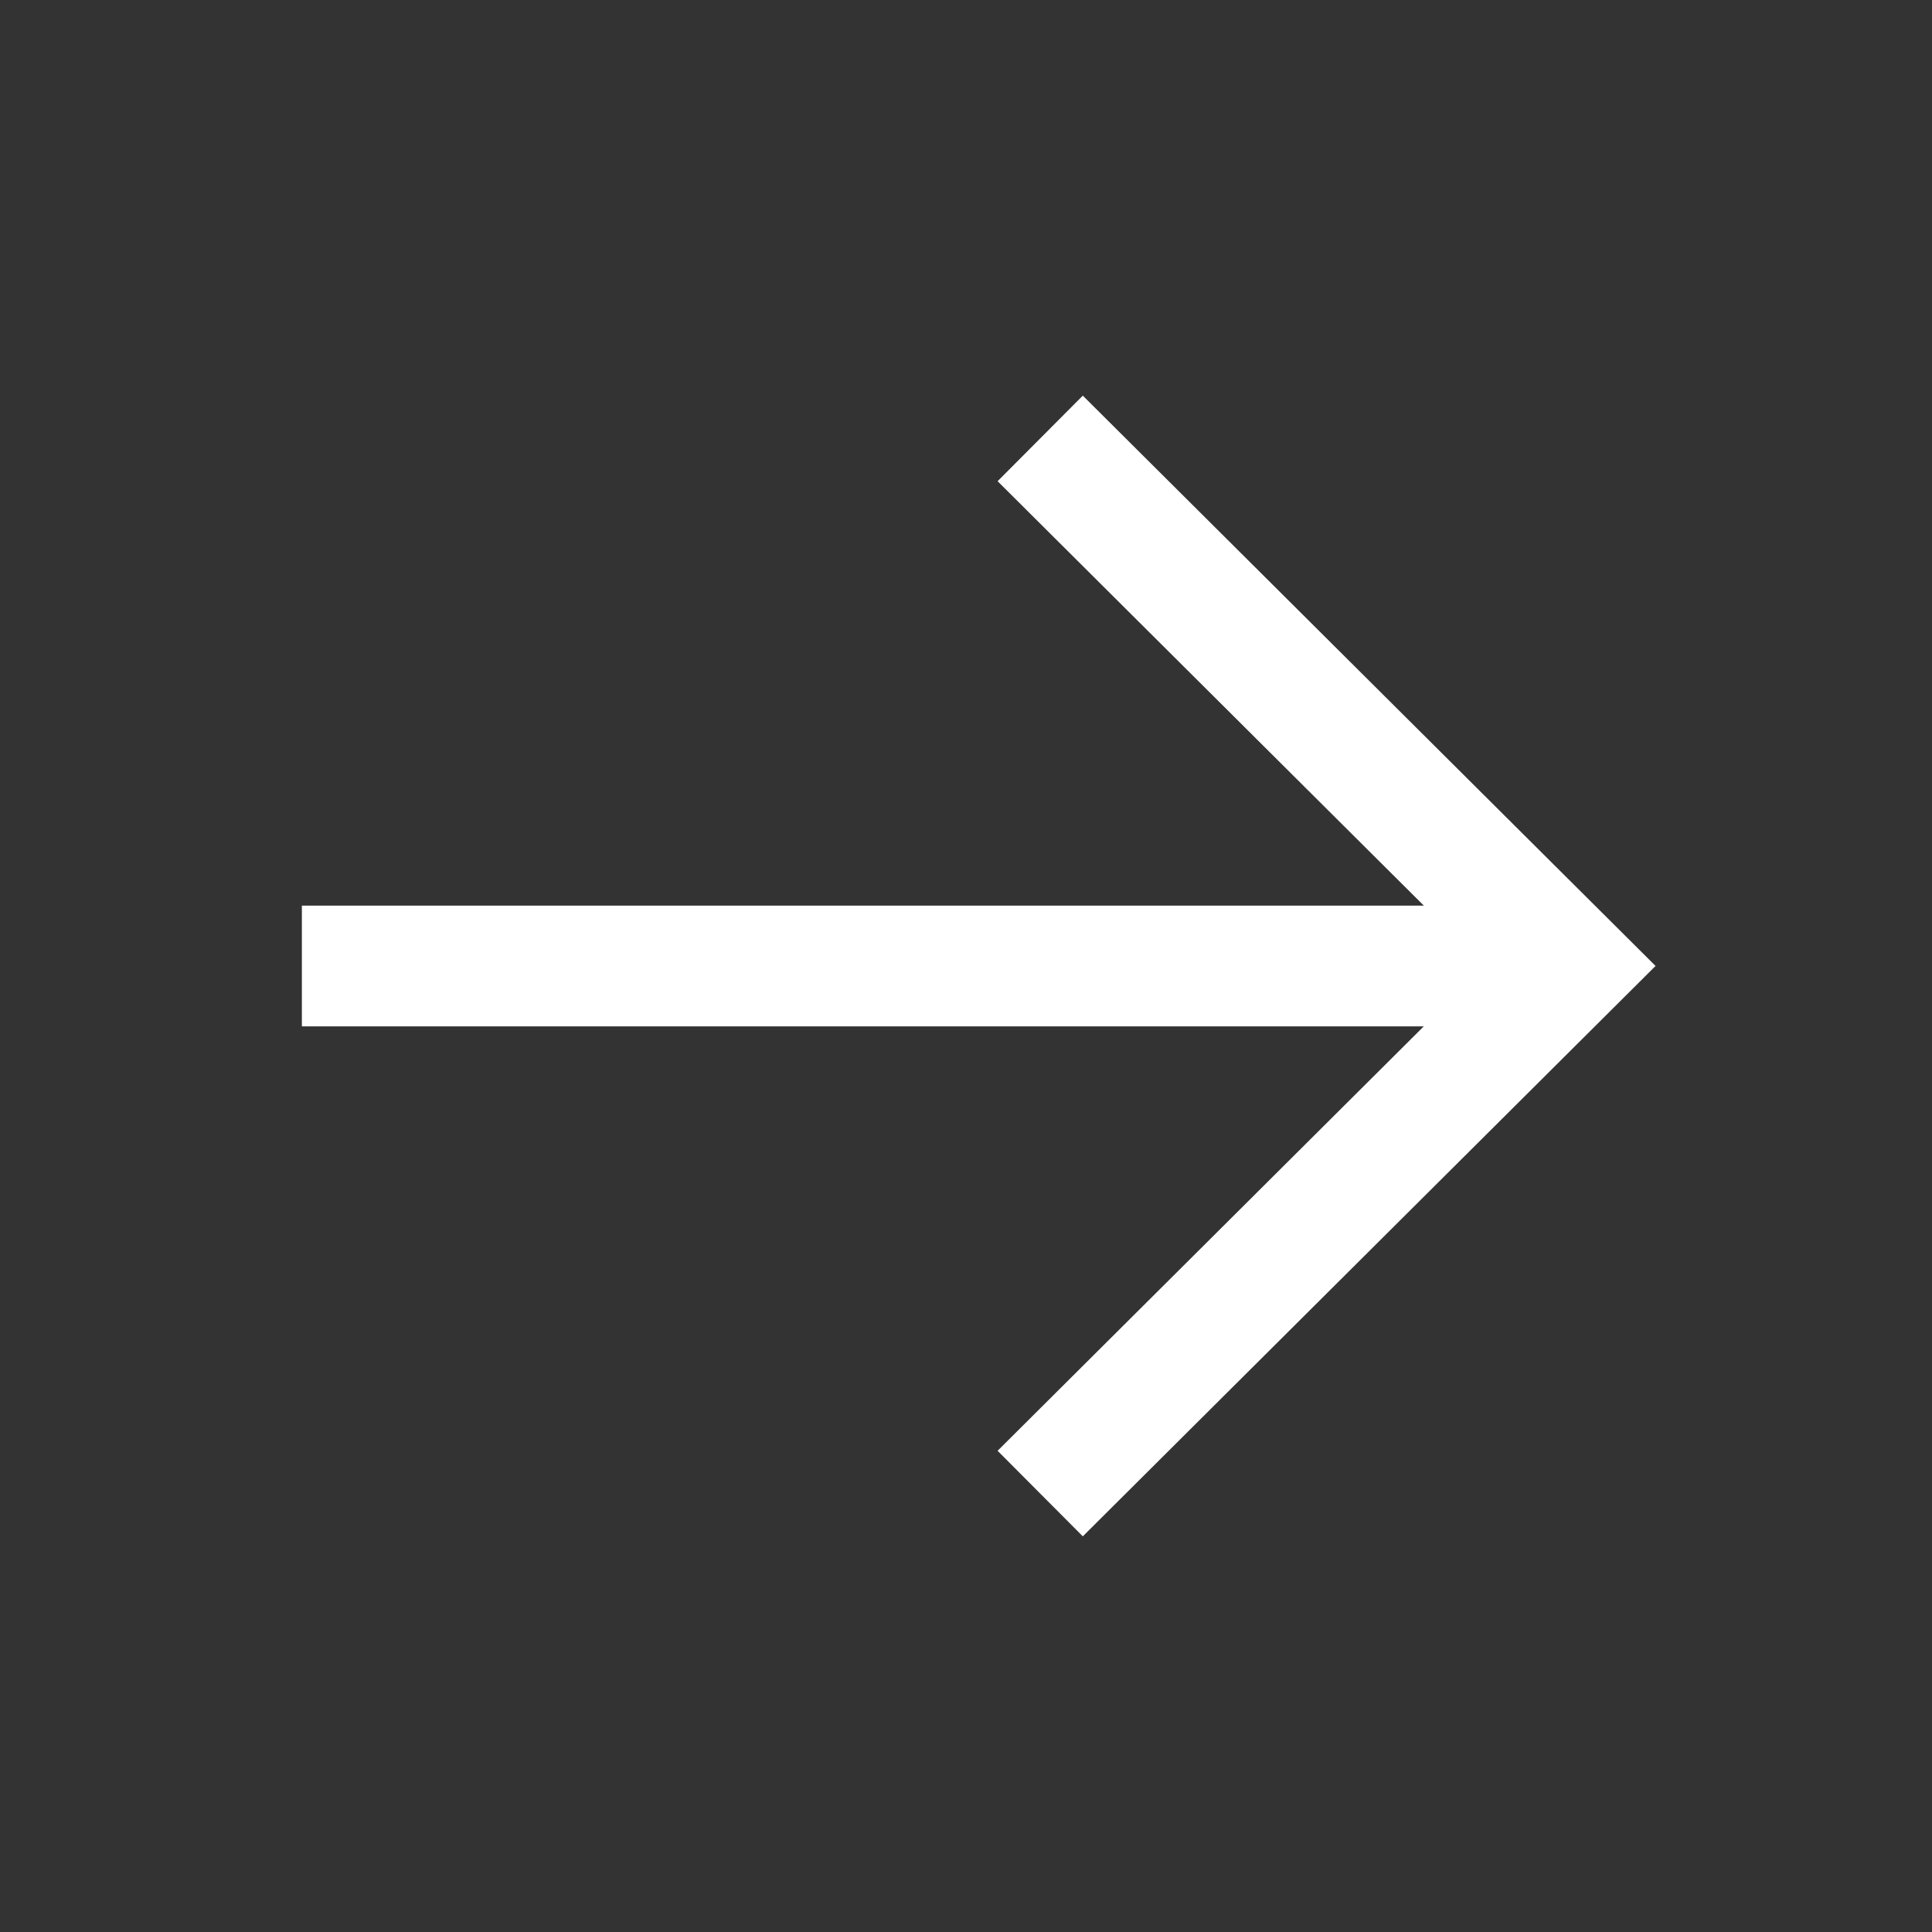 <svg width="80" height="80" viewBox="0 0 80 80" fill="none" xmlns="http://www.w3.org/2000/svg">
<rect x="0" y="0" width="80" height="80" fill="#333333" stroke="none"/>
<path d="M63.001 40L15 40" stroke="white" stroke-width="5" stroke-linecap="square"/>
<path d="M44.844 19.918L65.01 39.998L44.844 60.081" stroke="white" stroke-width="5" stroke-linecap="square"/>
</svg>
